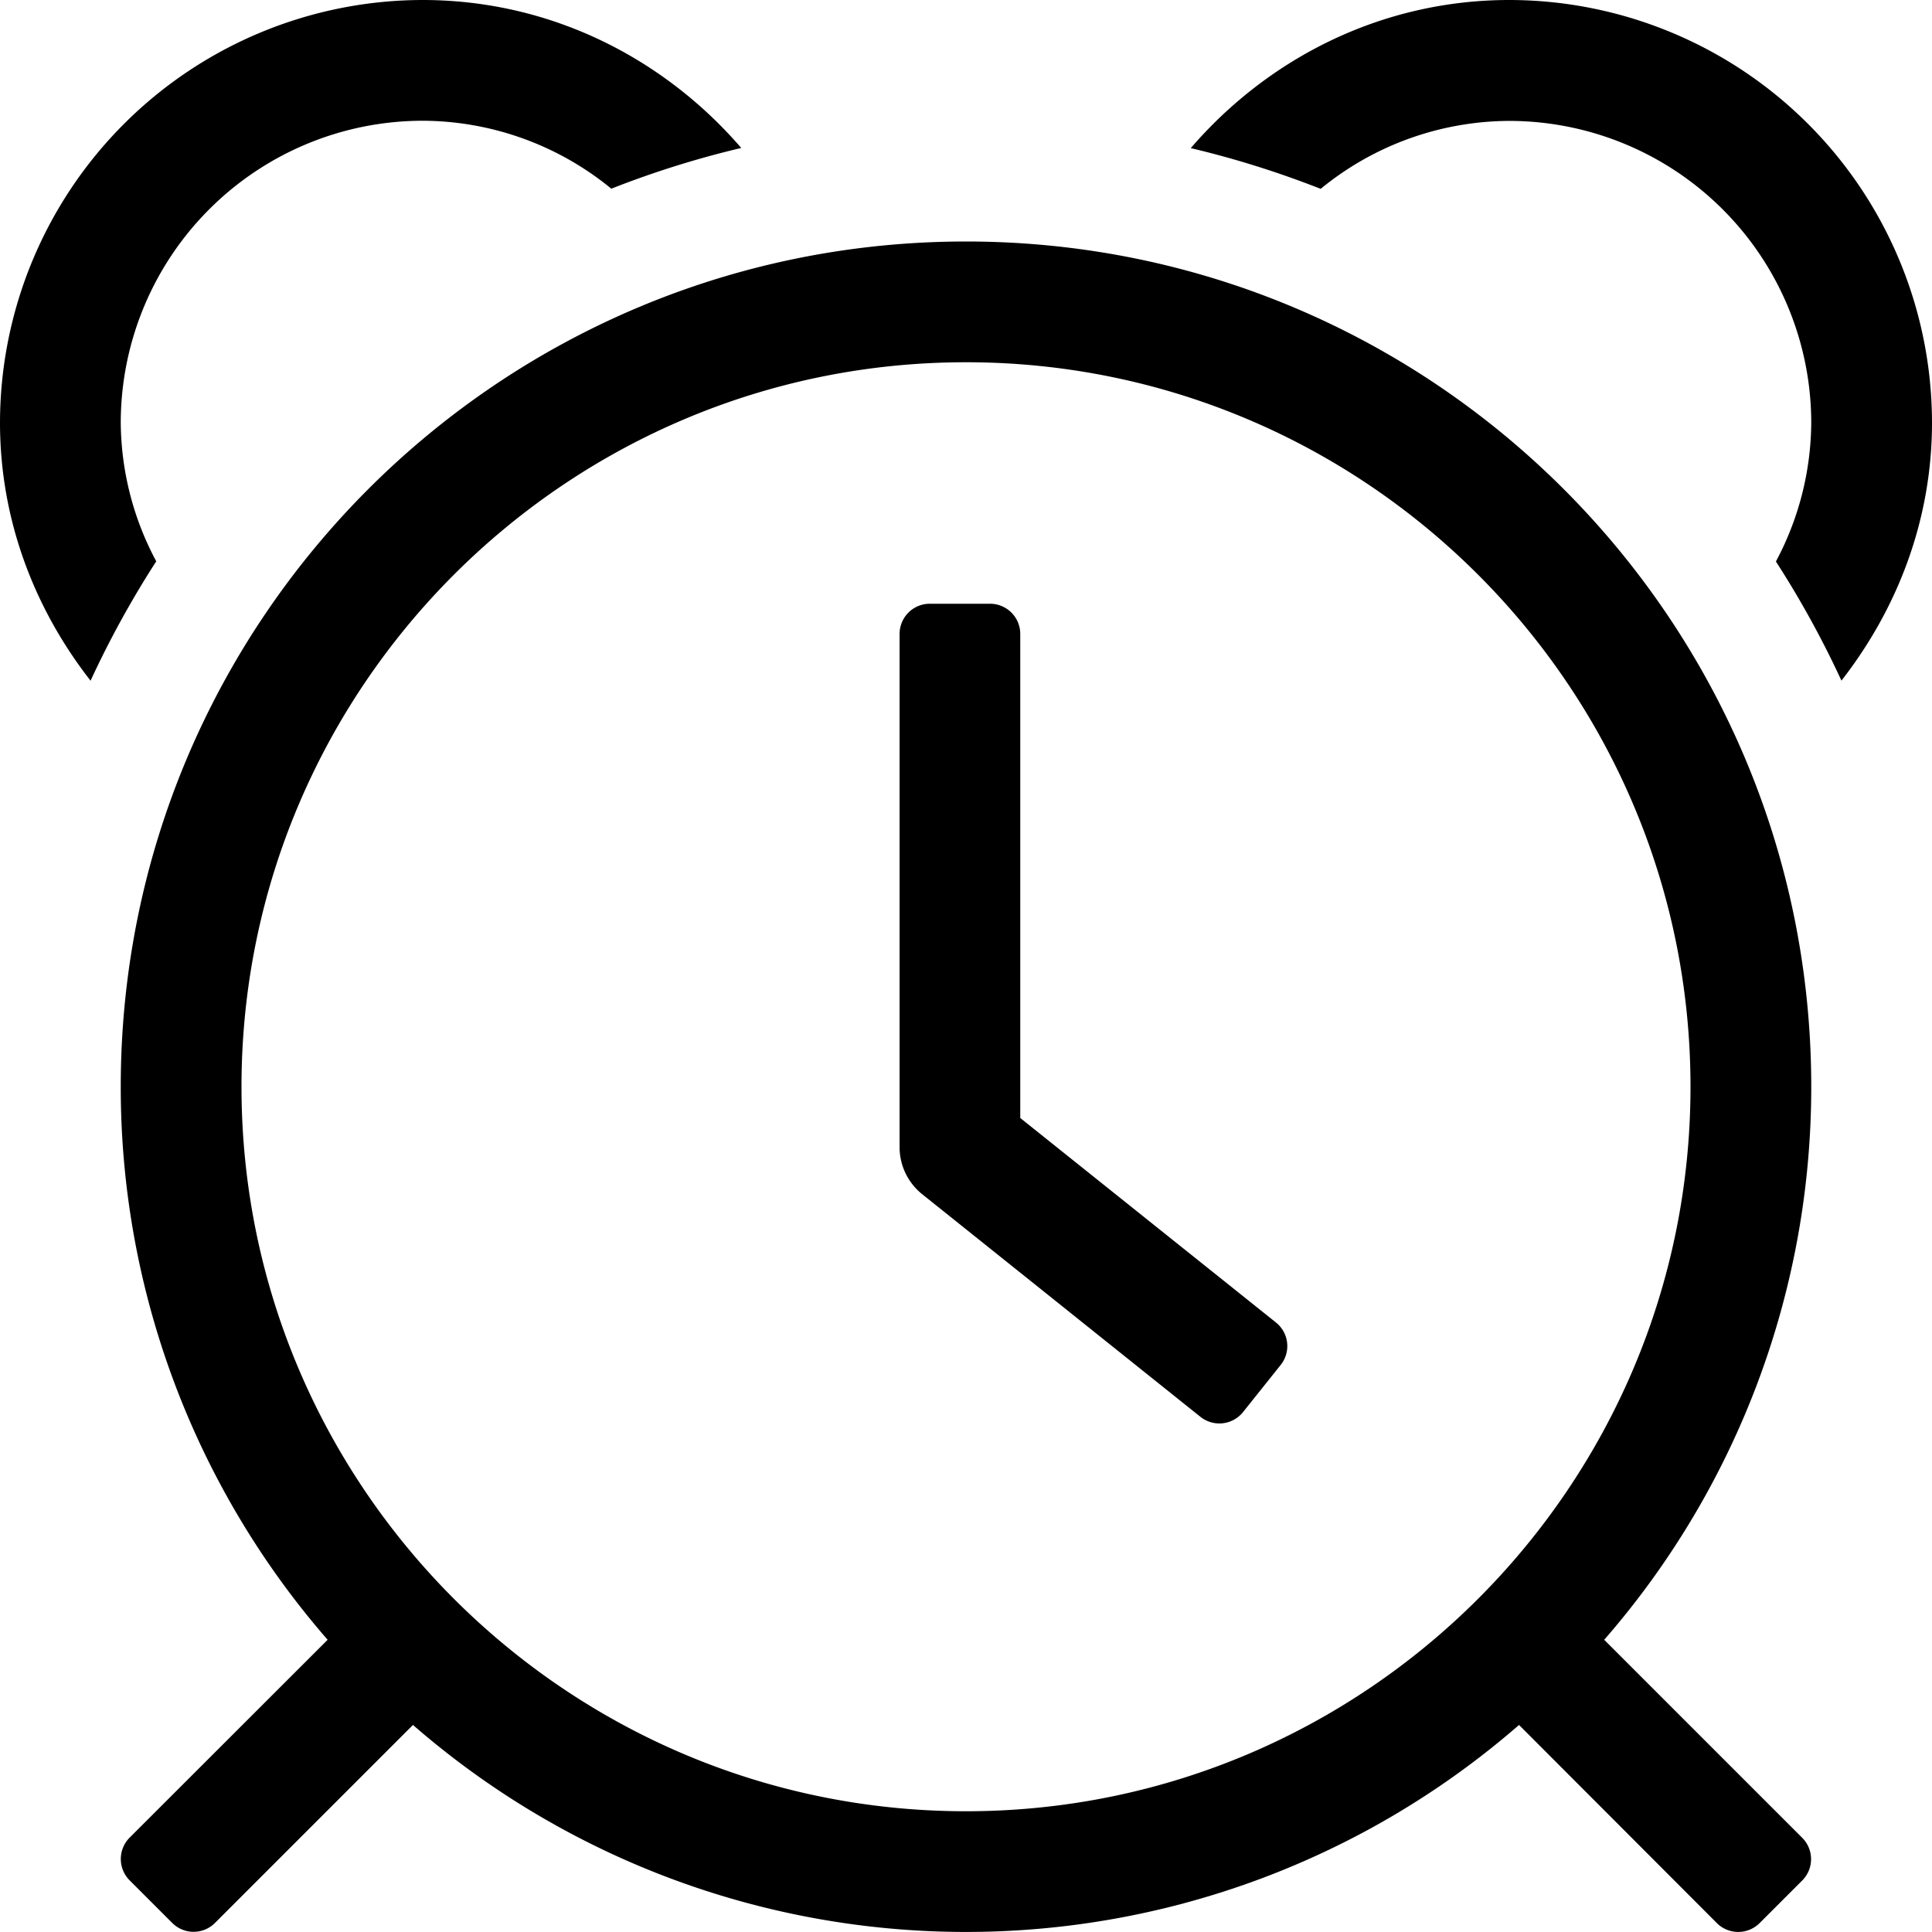 <svg width="24" height="24" fill="none" xmlns="http://www.w3.org/2000/svg"><g clip-path="url(#clip0)"><path d="M1.5 5.25A3.754 3.754 0 015.25 1.5a3.714 3.714 0 012.344.844 11.868 11.868 0 011.614-.506C8.245.722 6.838 0 5.25 0A5.257 5.257 0 000 5.25c0 1.212.43 2.316 1.125 3.206.237-.513.51-1.009.816-1.483A3.7 3.7 0 011.5 5.25zM18.75 0c-1.587 0-2.995.723-3.958 1.84.55.13 1.089.3 1.614.506a3.714 3.714 0 012.344-.844 3.754 3.754 0 013.75 3.75 3.701 3.701 0 01-.439 1.723c.306.474.578.969.814 1.48C23.568 7.566 24 6.463 24 5.25A5.256 5.256 0 0018.75 0zM12 3C6.201 3 1.5 7.701 1.5 13.5a10.448 10.448 0 002.57 6.87l-2.46 2.458a.376.376 0 000 .53l.53.53a.375.375 0 00.53 0l2.46-2.46a10.463 10.463 0 0013.74 0l2.458 2.462a.376.376 0 00.53 0l.53-.53a.375.375 0 000-.53l-2.46-2.46A10.448 10.448 0 0022.5 13.5C22.5 7.701 17.799 3 12 3zm0 19.5c-4.963 0-9-4.037-9-9s4.037-9 9-9 9 4.037 9 9-4.037 9-9 9zm.674-8.61V7.875A.375.375 0 0012.3 7.5h-.75a.375.375 0 00-.375.375v6.375a.749.749 0 00.281.585l3.457 2.766a.377.377 0 00.528-.059l.468-.586a.375.375 0 00-.058-.527l-3.176-2.54z" fill="#000"/></g><defs><clipPath id="clip0"><path fill="#fff" d="M0 0h24v24H0z"/></clipPath></defs></svg>